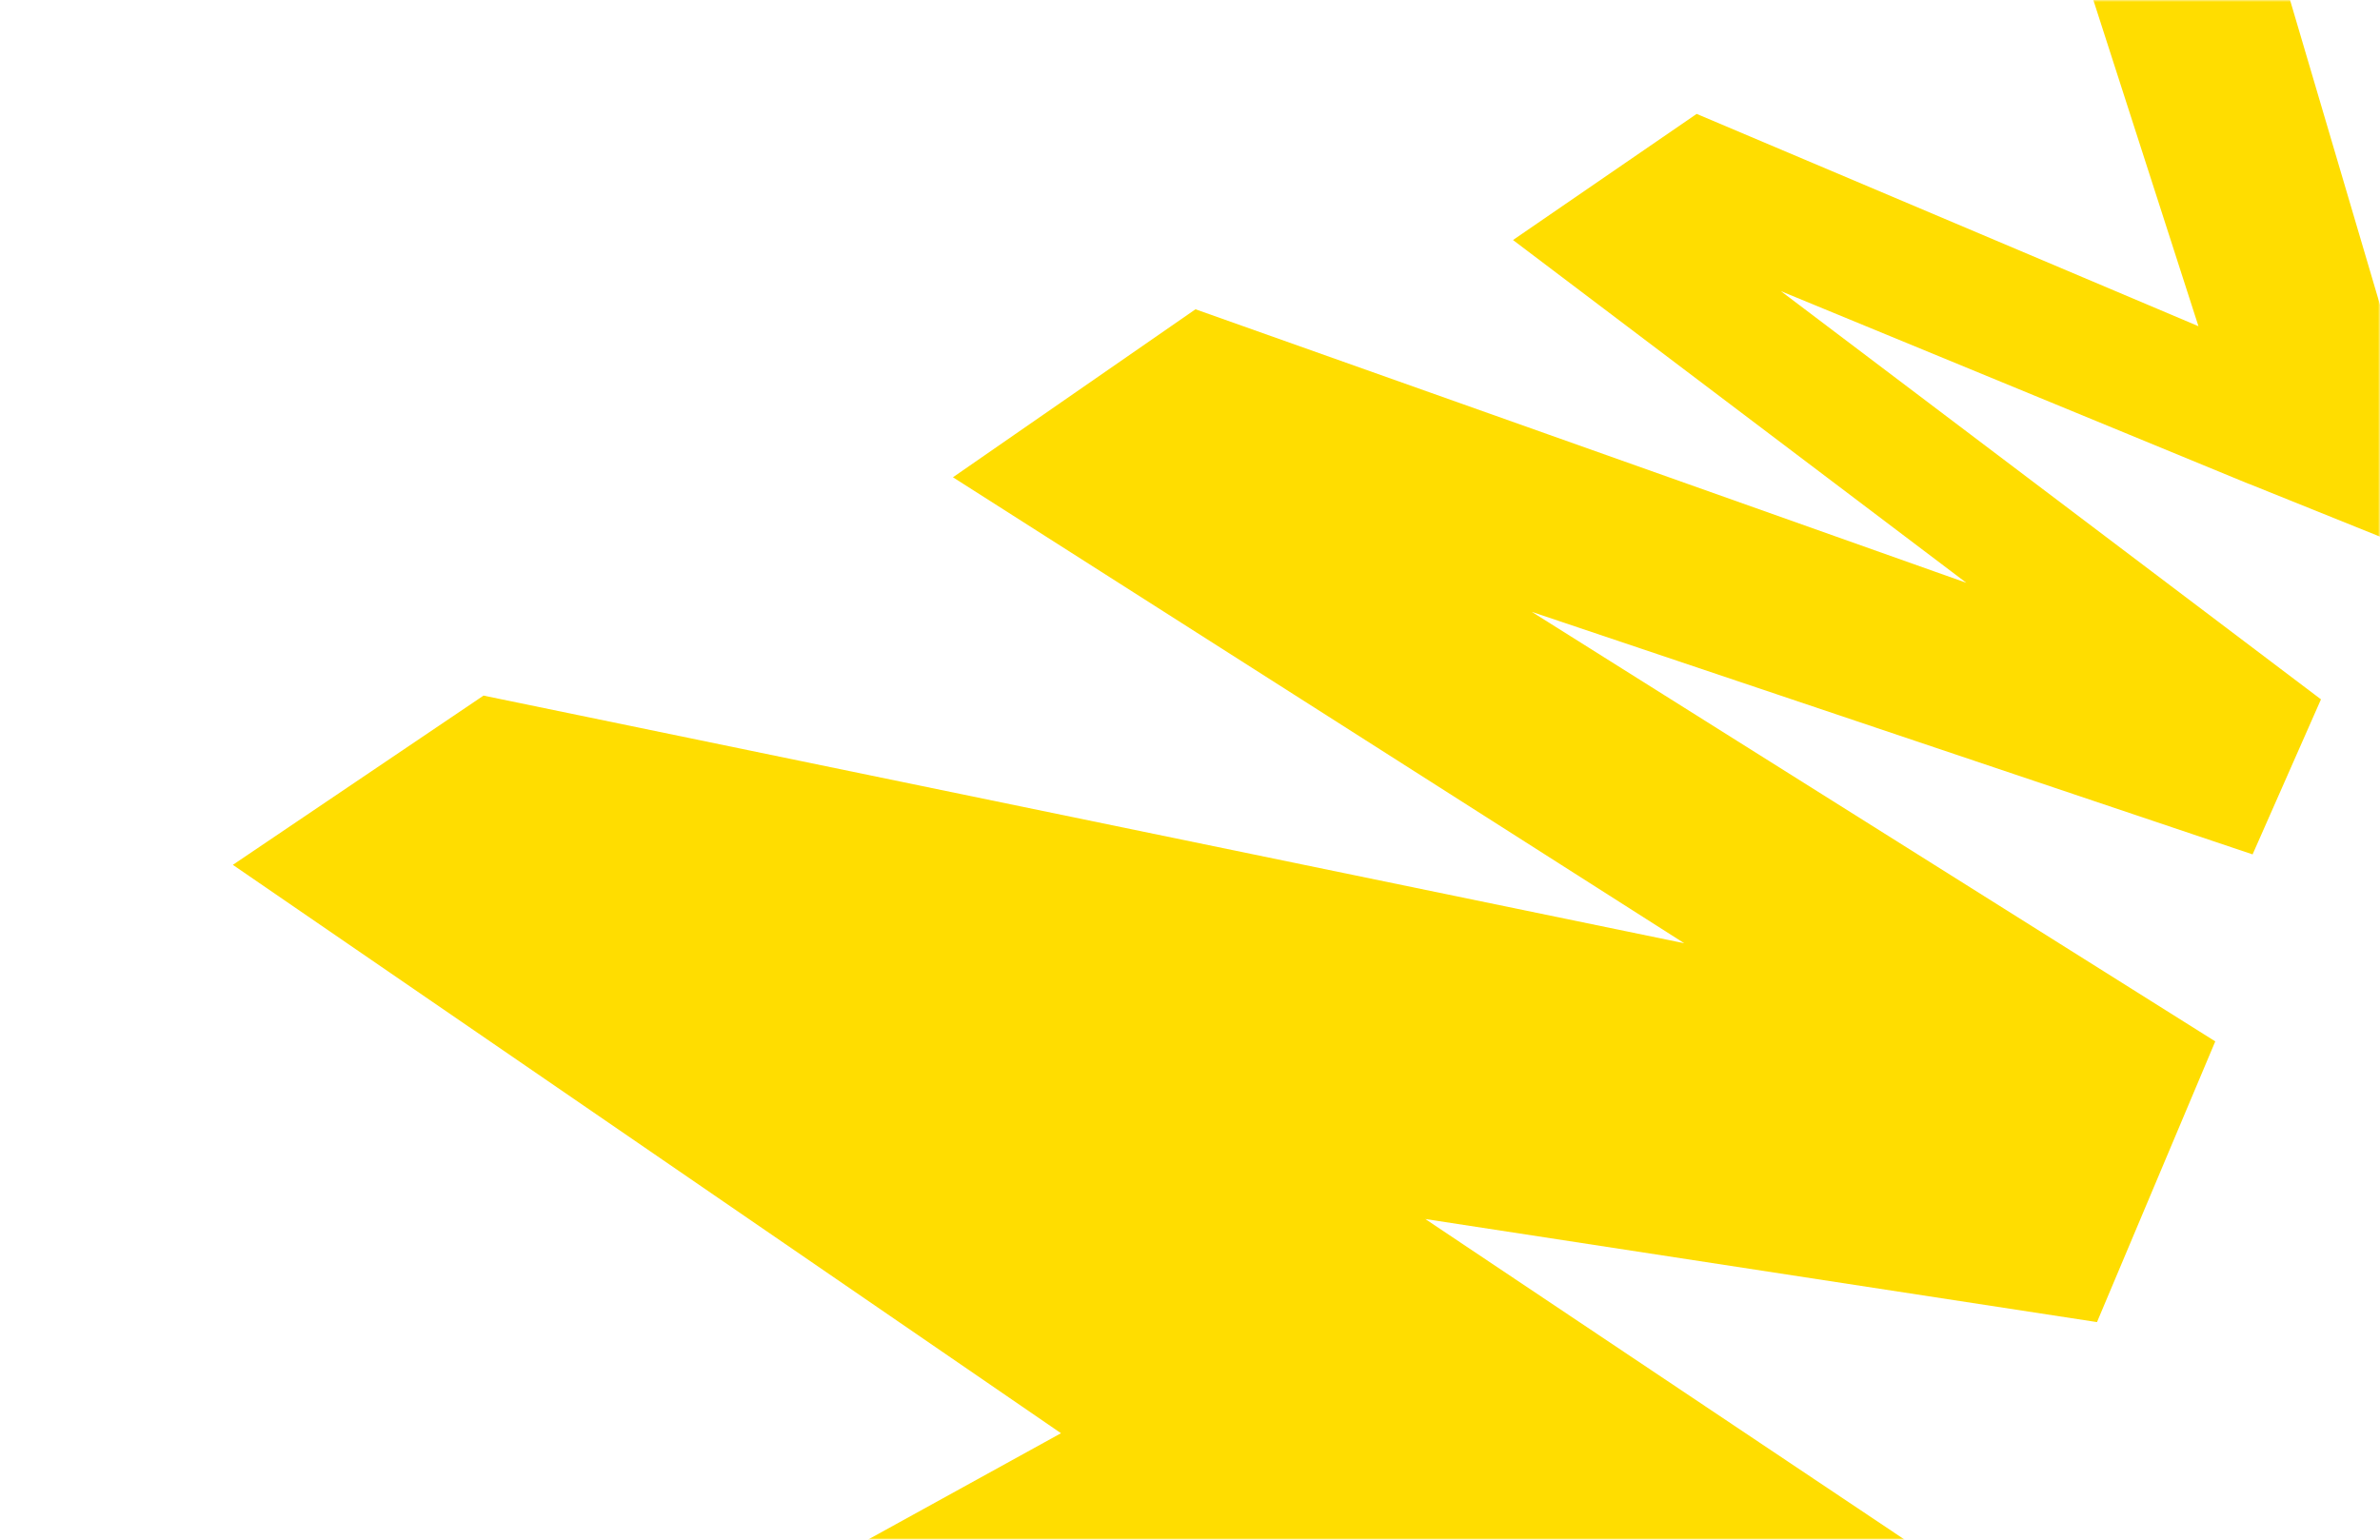 <svg viewBox="0 0 595 385" fill="none" xmlns="http://www.w3.org/2000/svg">
<mask id="mask0_4212_2041" style="mask-type:alpha" maskUnits="userSpaceOnUse" x="0" y="0" width="595" height="385">
<rect width="595" height="385" fill="#FF4112"/>
</mask>
<g mask="url(#mask0_4212_2041)">
<path d="M735.661 -705.247L746.163 -707.045L746.172 -707.035C789.425 -714.472 832.682 -721.867 875.939 -729.262C894.716 -732.472 913.492 -735.682 932.269 -738.896L957.026 -19.482L956.978 -19.475L819.975 3.387L667.504 -196.028L705.961 -51.002C696.027 -47.698 686.095 -44.392 676.164 -41.086C659.104 -35.407 642.046 -29.728 624.981 -24.065L614.941 -20.747L614.911 -20.72L531.886 -137.648L604.545 108.55L616.752 142.952L562.381 121.045L562.333 121.052L562.305 120.963L562.289 120.984L562.249 121.019L445.224 72.804L580.243 174.877L563.149 213.644L382.948 152.999L553.817 260.405L524.258 330.574L524.219 330.591L356.329 304.823L494.065 396.969L-44.123 797.229L-149.905 587.235L265.248 358.384L58.211 216.258L120.837 173.967L120.839 173.929L421.074 235.867L238.236 119.345L298.871 77.337L491.584 145.73L378.265 60.032L378.286 59.995L424.164 28.48L549.614 81.572L441.747 -253.234L476.919 -308.697L476.949 -308.724L576.037 -168.588L532.188 -396.054L590.947 -488.767L590.977 -488.794L781.601 -239.389L735.631 -705.22L735.661 -705.247Z" fill="#FFDD00"/>
</g>
</svg>
